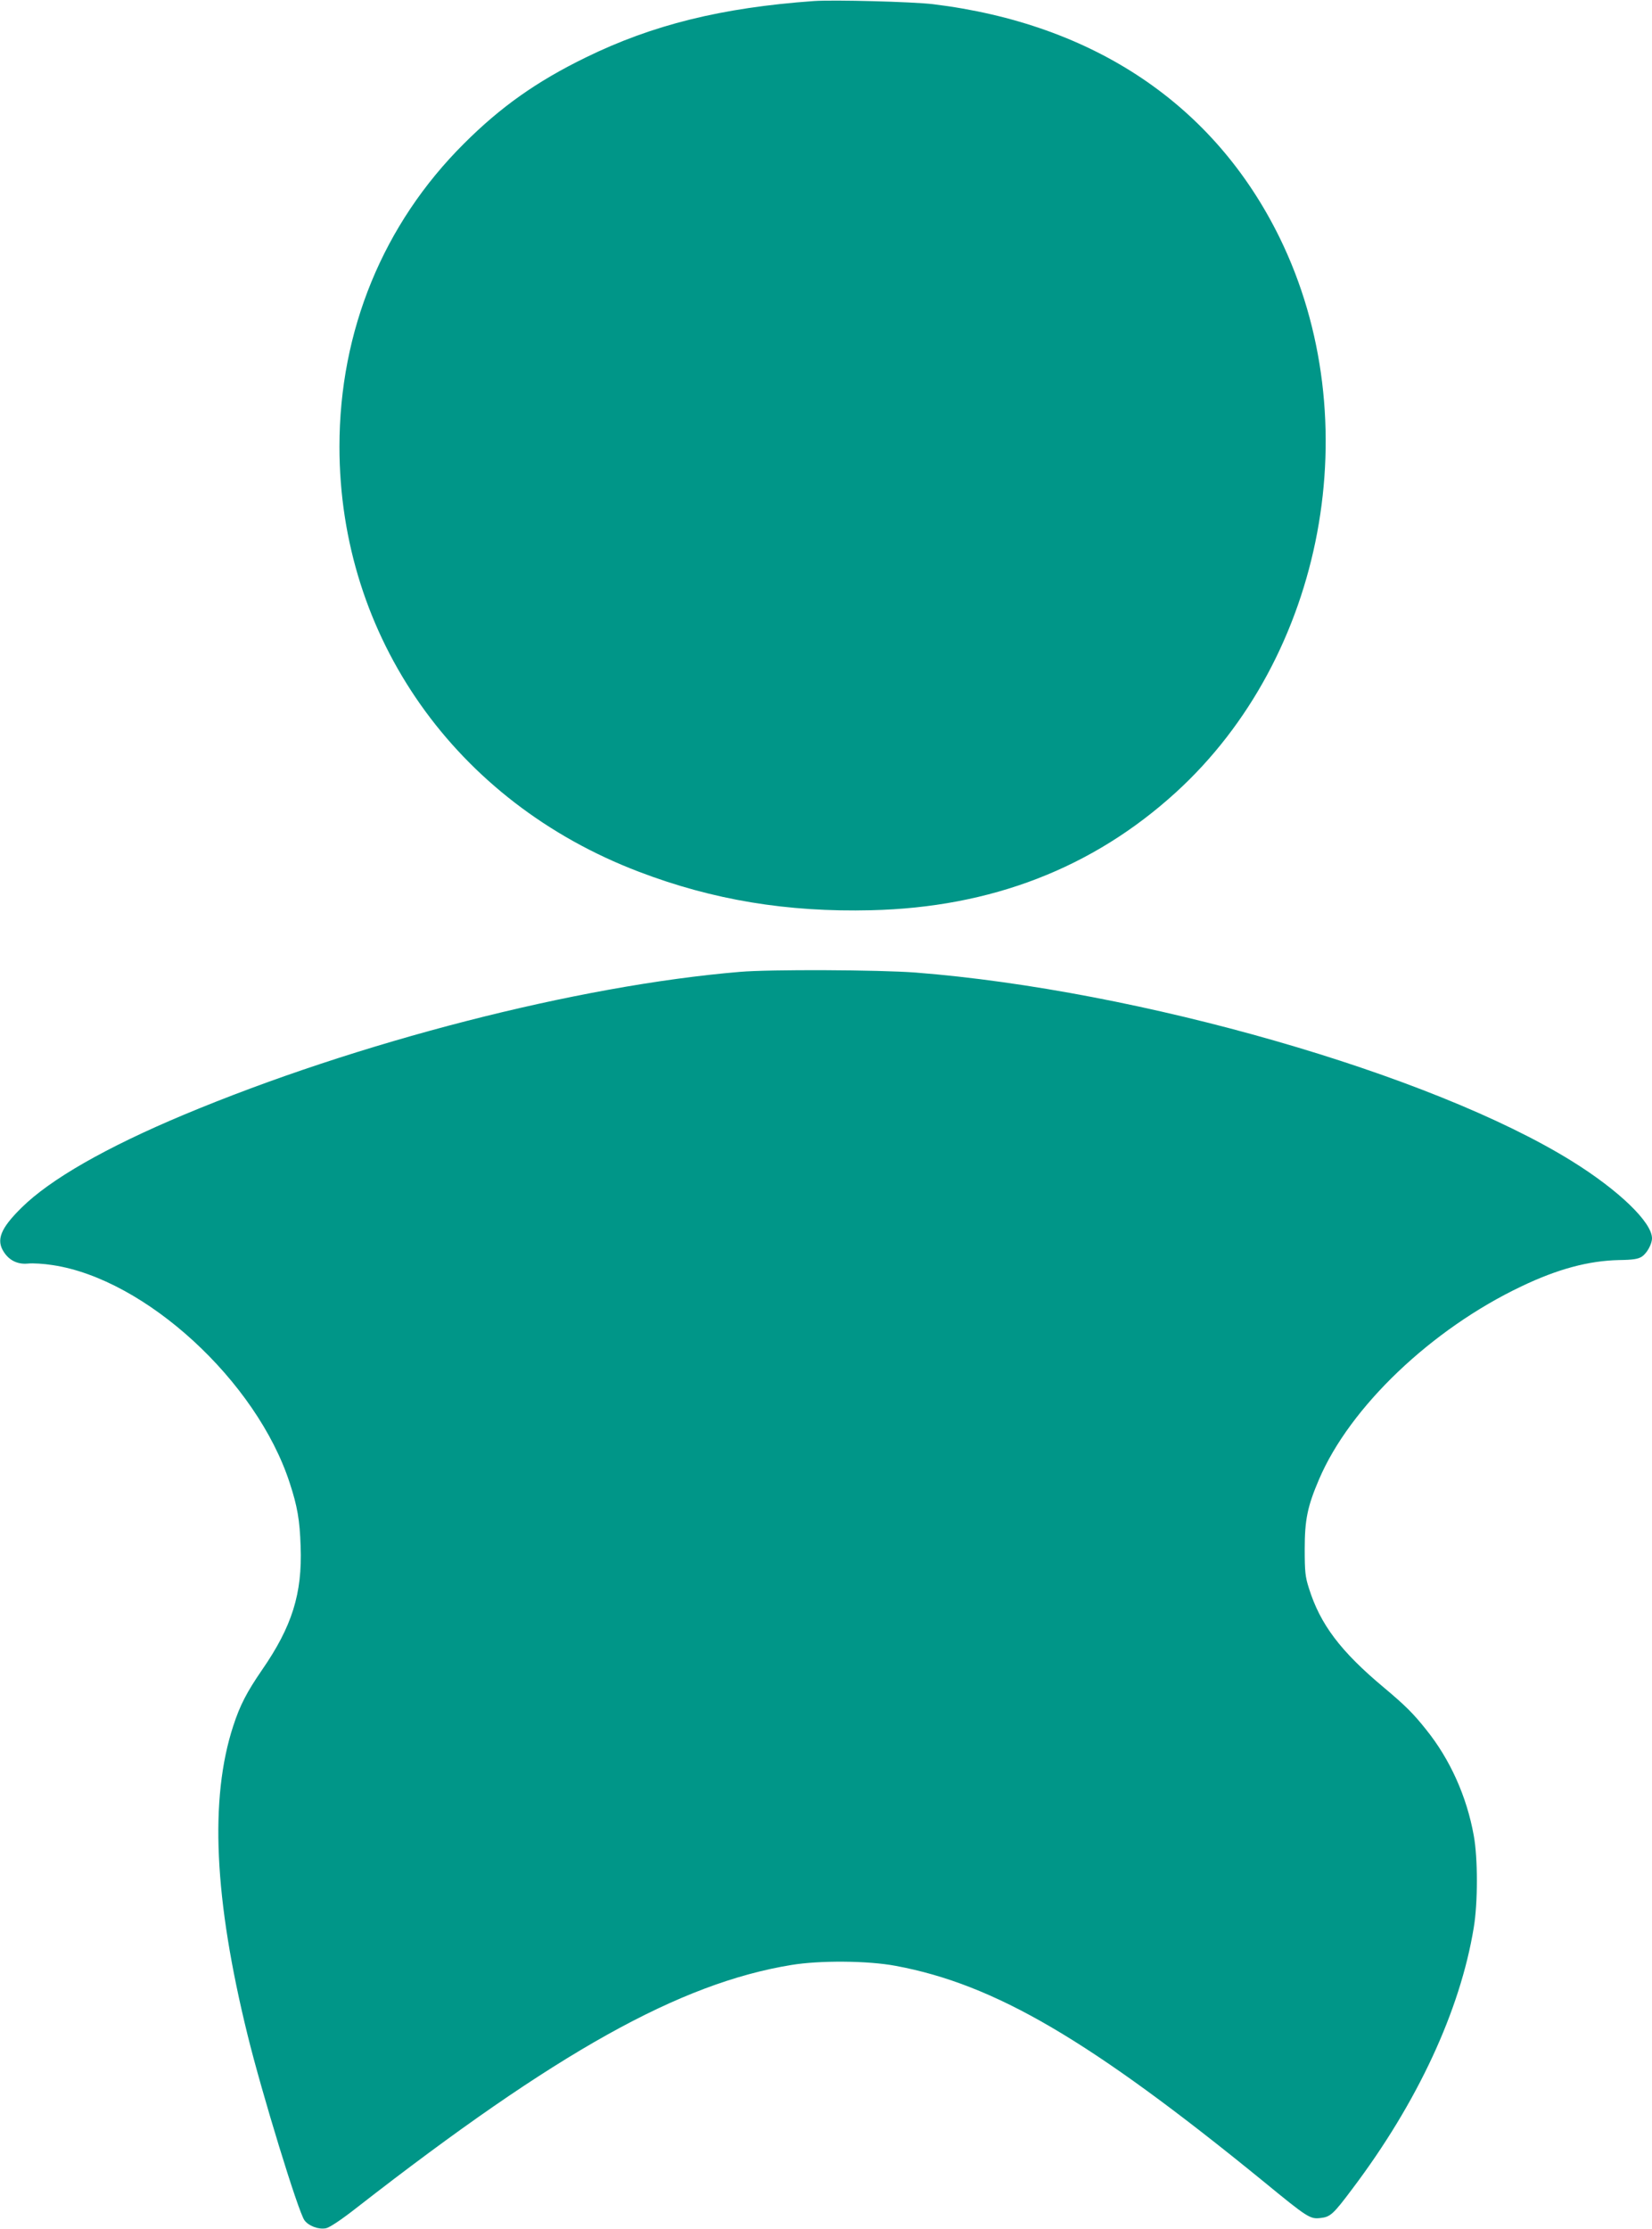 <?xml version="1.0" standalone="no"?>
<!DOCTYPE svg PUBLIC "-//W3C//DTD SVG 20010904//EN"
 "http://www.w3.org/TR/2001/REC-SVG-20010904/DTD/svg10.dtd">
<svg version="1.0" xmlns="http://www.w3.org/2000/svg"
 width="949pt" height="1280pt" viewBox="0 0 949 1280"
 preserveAspectRatio="xMidYMid meet">
<g transform="translate(0,1280) scale(0.1,-0.1)"
fill="#009688" stroke="none">
<path d="M4675 12794 c-531 -38 -928 -137 -1310 -324 -283 -138 -490 -285
-700 -495 -464 -462 -715 -1074 -715 -1740 0 -1094 667 -2040 1720 -2441 424
-162 851 -233 1335 -221 688 16 1272 242 1748 675 858 780 1112 2137 598 3187
-374 762 -1066 1228 -1991 1341 -117 14 -572 26 -685 18z"/>
<path d="M4250 7219 c-932 -78 -2194 -402 -3195 -821 -446 -187 -766 -370
-931 -533 -121 -119 -148 -186 -101 -256 32 -49 81 -71 139 -65 26 3 90 -1
141 -9 532 -80 1171 -666 1361 -1250 44 -134 58 -213 63 -365 10 -271 -49
-460 -222 -710 -88 -128 -127 -204 -165 -321 -137 -418 -110 -995 82 -1774 80
-327 292 -1019 327 -1065 24 -33 81 -54 123 -46 21 4 88 48 182 122 1143 890
1850 1285 2492 1390 163 27 440 25 599 -5 571 -106 1117 -426 2113 -1238 256
-210 268 -217 328 -210 56 6 73 21 183 168 373 494 619 1023 697 1499 24 142
24 401 0 530 -40 223 -136 437 -273 607 -73 92 -120 139 -243 242 -249 208
-366 363 -431 571 -21 65 -24 95 -24 225 0 167 16 245 82 399 177 416 647 864
1163 1109 209 100 386 147 560 151 81 1 111 6 132 20 29 19 58 72 58 105 0 92
-191 276 -460 443 -805 500 -2489 983 -3770 1083 -209 16 -836 19 -1010 4z"/>
</g>
</svg>
